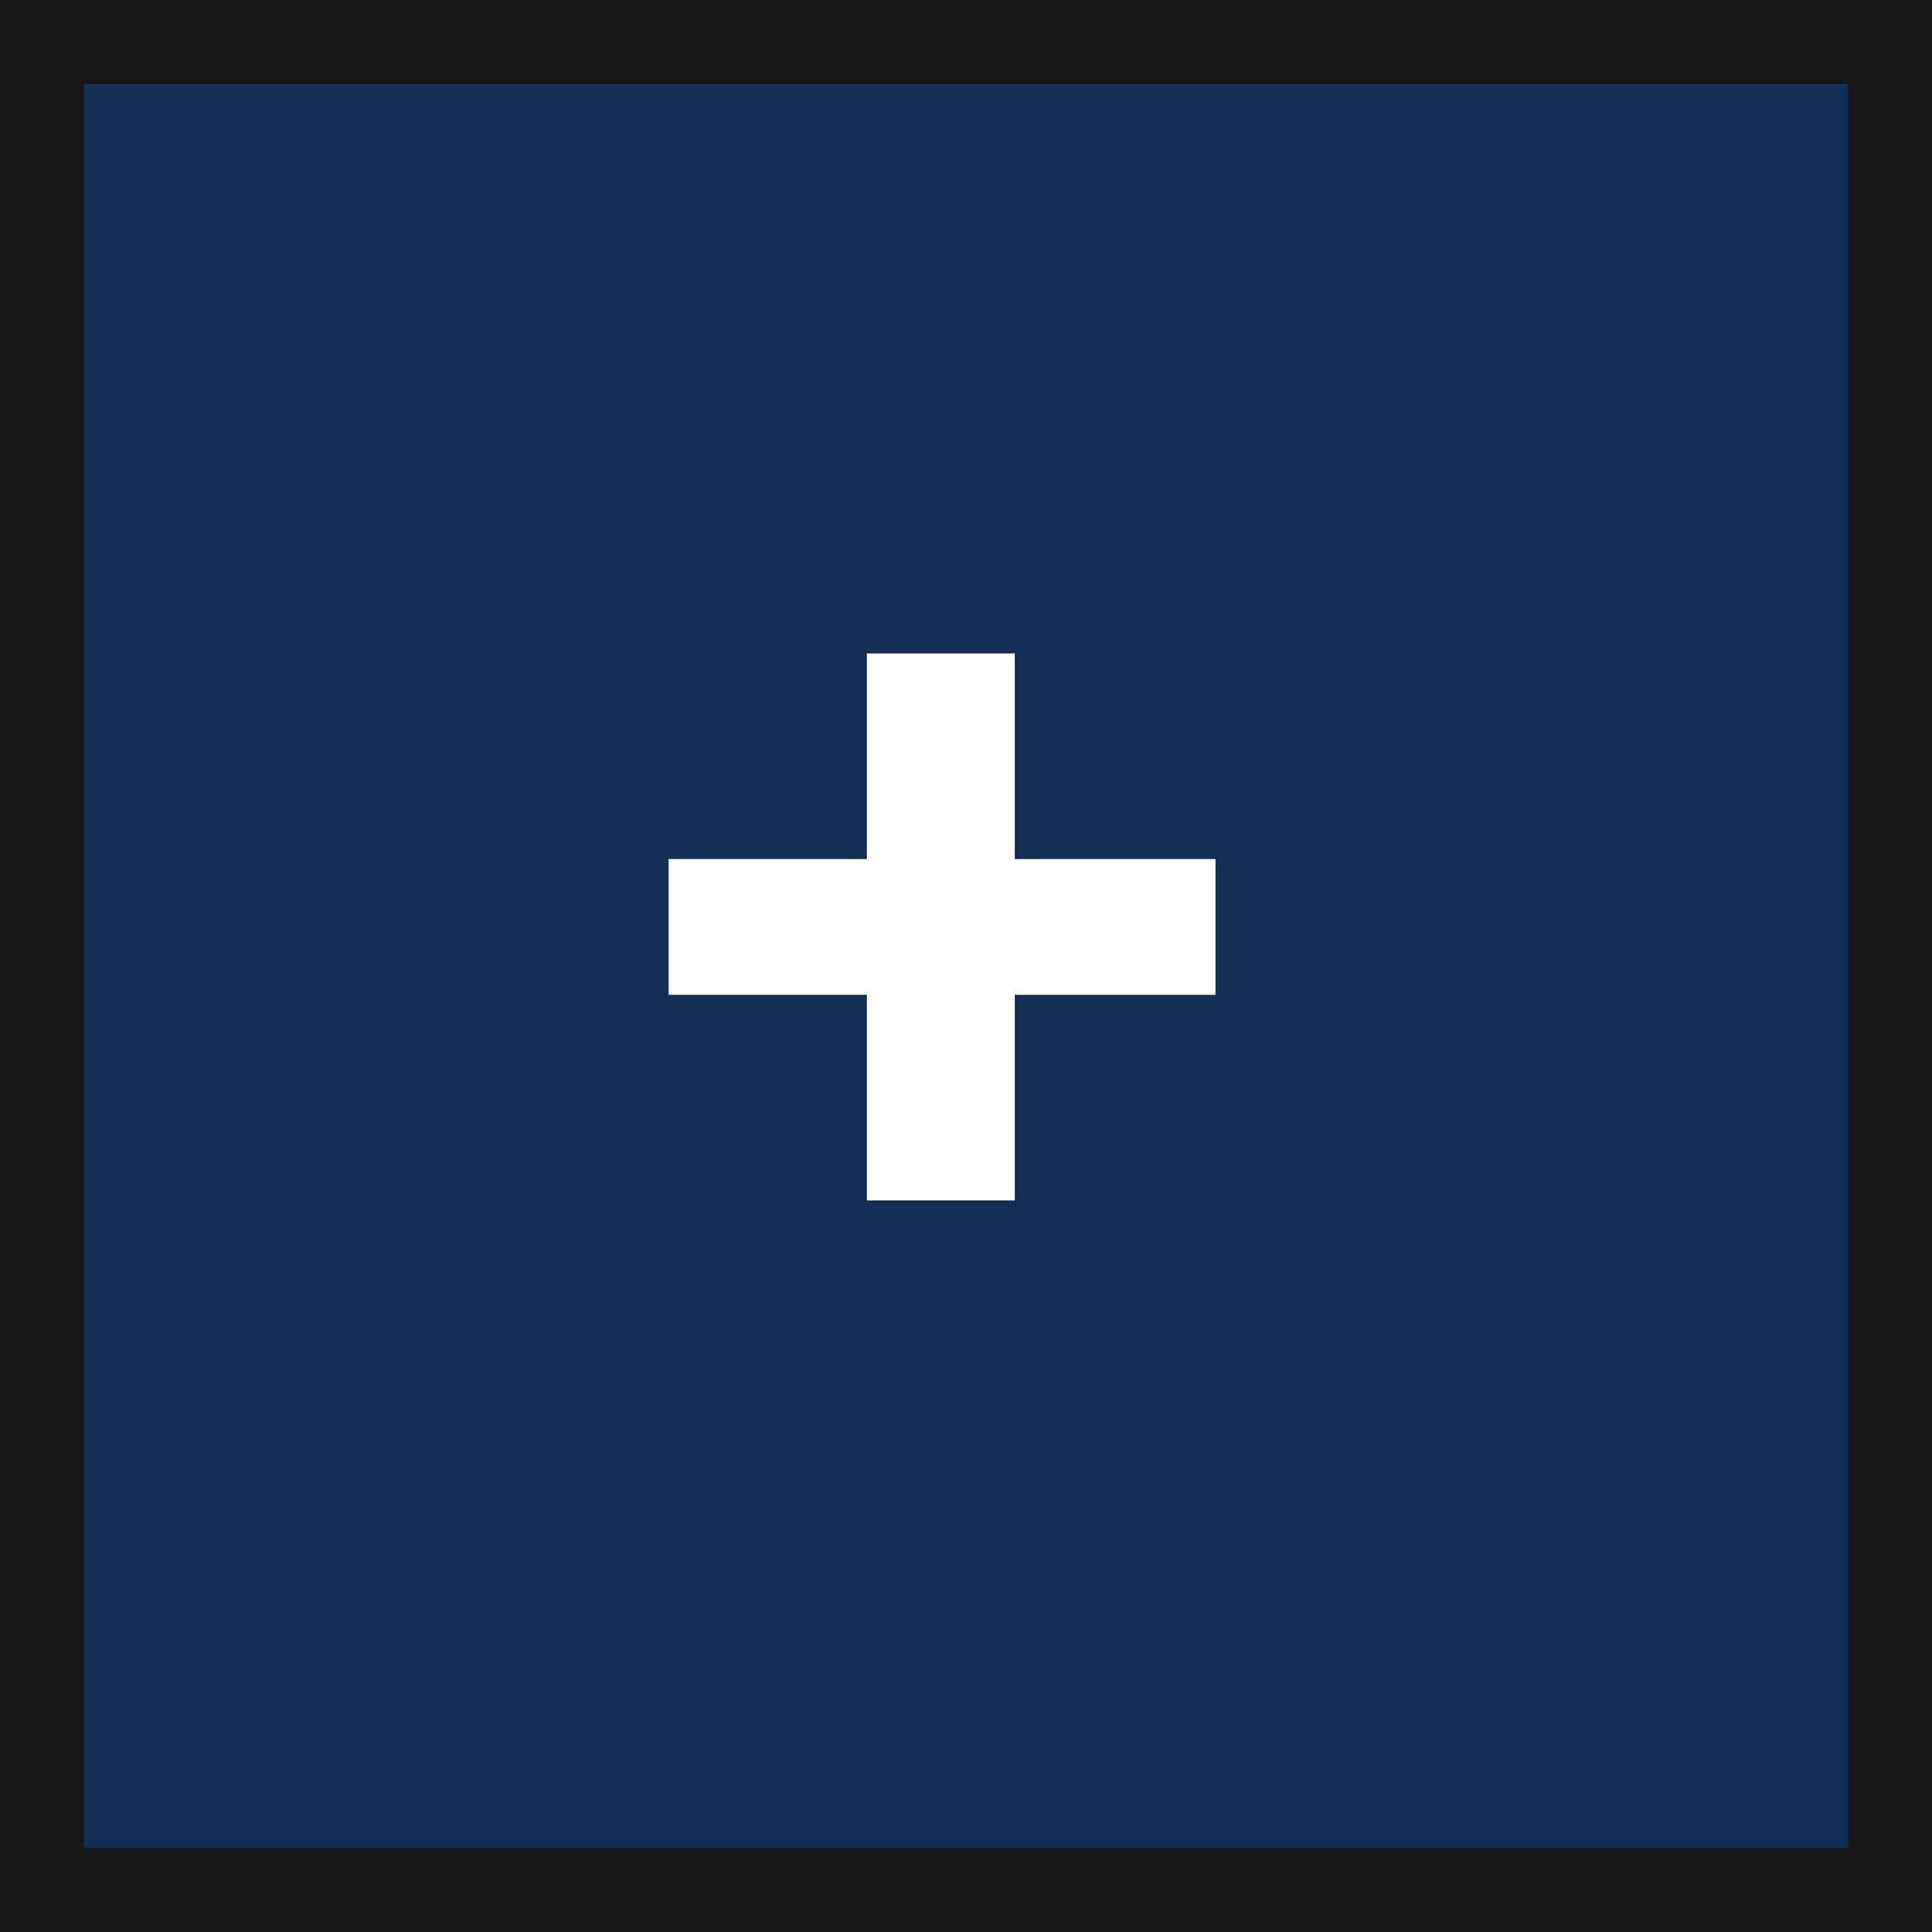 <svg id="_" data-name="+" xmlns="http://www.w3.org/2000/svg" width="23" height="23" viewBox="0 0 23 23">
  <rect x="0" y="0" width="23" height="23" fill="#808080" stroke="none"/>
<defs>
    <style>
      .cls-1 {
        fill: #142e53;
        stroke: #161618;
        stroke-width: 1px;
      }

      .cls-2 {
        fill: #fff;
        fill-rule: evenodd;
      }
    </style>
  </defs>
  <rect class="cls-1" x="0.5" y="0.5" width="22" height="22"/>
  <path id="_2" data-name="+" class="cls-2" d="M1160.58,619.279h-1.76v2.448h-2.36v1.616h2.36v2.448h1.76v-2.448h2.39v-1.616h-2.39v-2.448Z" transform="translate(-1148.5 -611.5)"/>
</svg>
